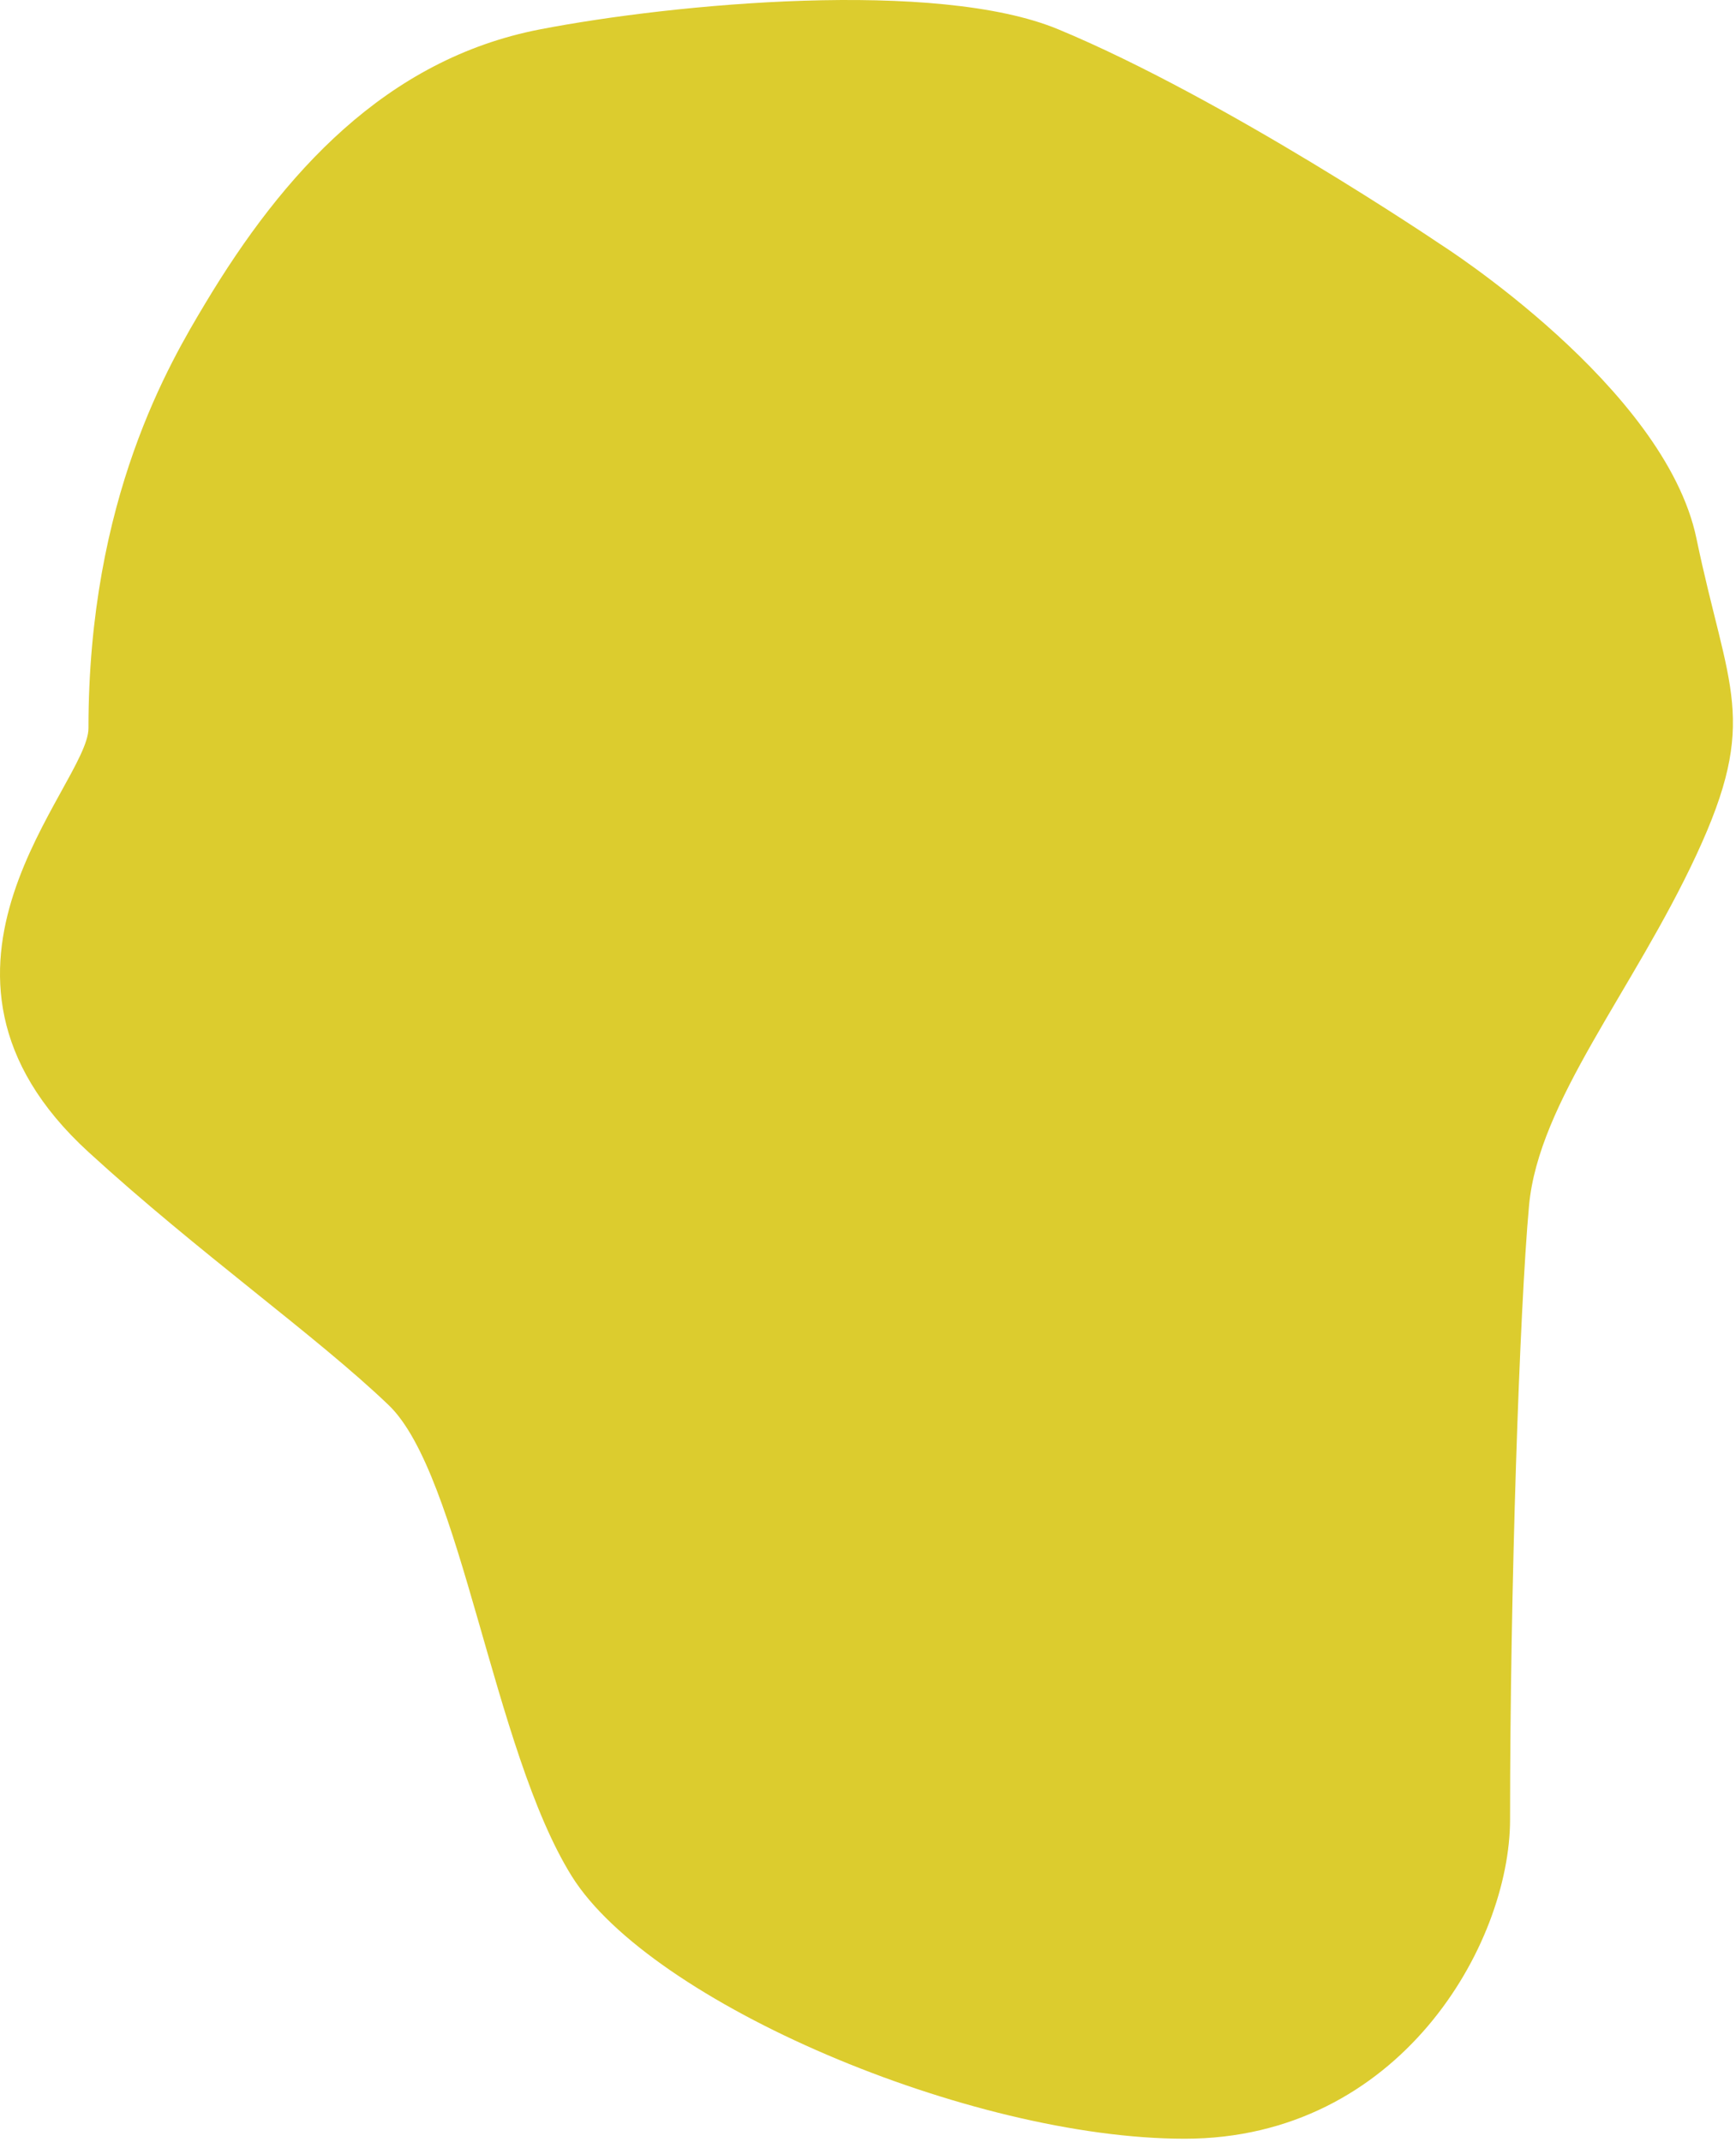 <?xml version="1.0" encoding="utf-8"?>
<svg xmlns="http://www.w3.org/2000/svg" fill="none" height="100%" overflow="visible" preserveAspectRatio="none" style="display: block;" viewBox="0 0 287 354" width="100%">
<path d="M238.158 40.393C238.158 40.393 202.643 16.348 174.962 4.848C154.879 -3.496 111.443 0.577 89.309 4.848C63.737 9.781 46.749 28.774 33.948 50.127C28.112 59.862 14.623 82.383 14.624 120.369C14.624 129.778 -18.28 160.305 14.624 190.414C32.903 207.141 52.228 220.732 64.24 232.232C76.252 243.732 81.475 289.208 94.532 310.117C107.589 331.026 160.339 353.503 195.853 353.503C231.368 353.503 249.648 321.407 249.648 300.708C249.648 262.549 251.215 216.55 252.781 199.3C254.348 182.05 270.016 163.755 280.462 141.278C290.908 118.801 285.685 114.097 280.462 89.006C275.239 63.915 238.158 40.393 238.158 40.393Z" fill="#DCCC2E" id="Vector 5"/>
</svg>
